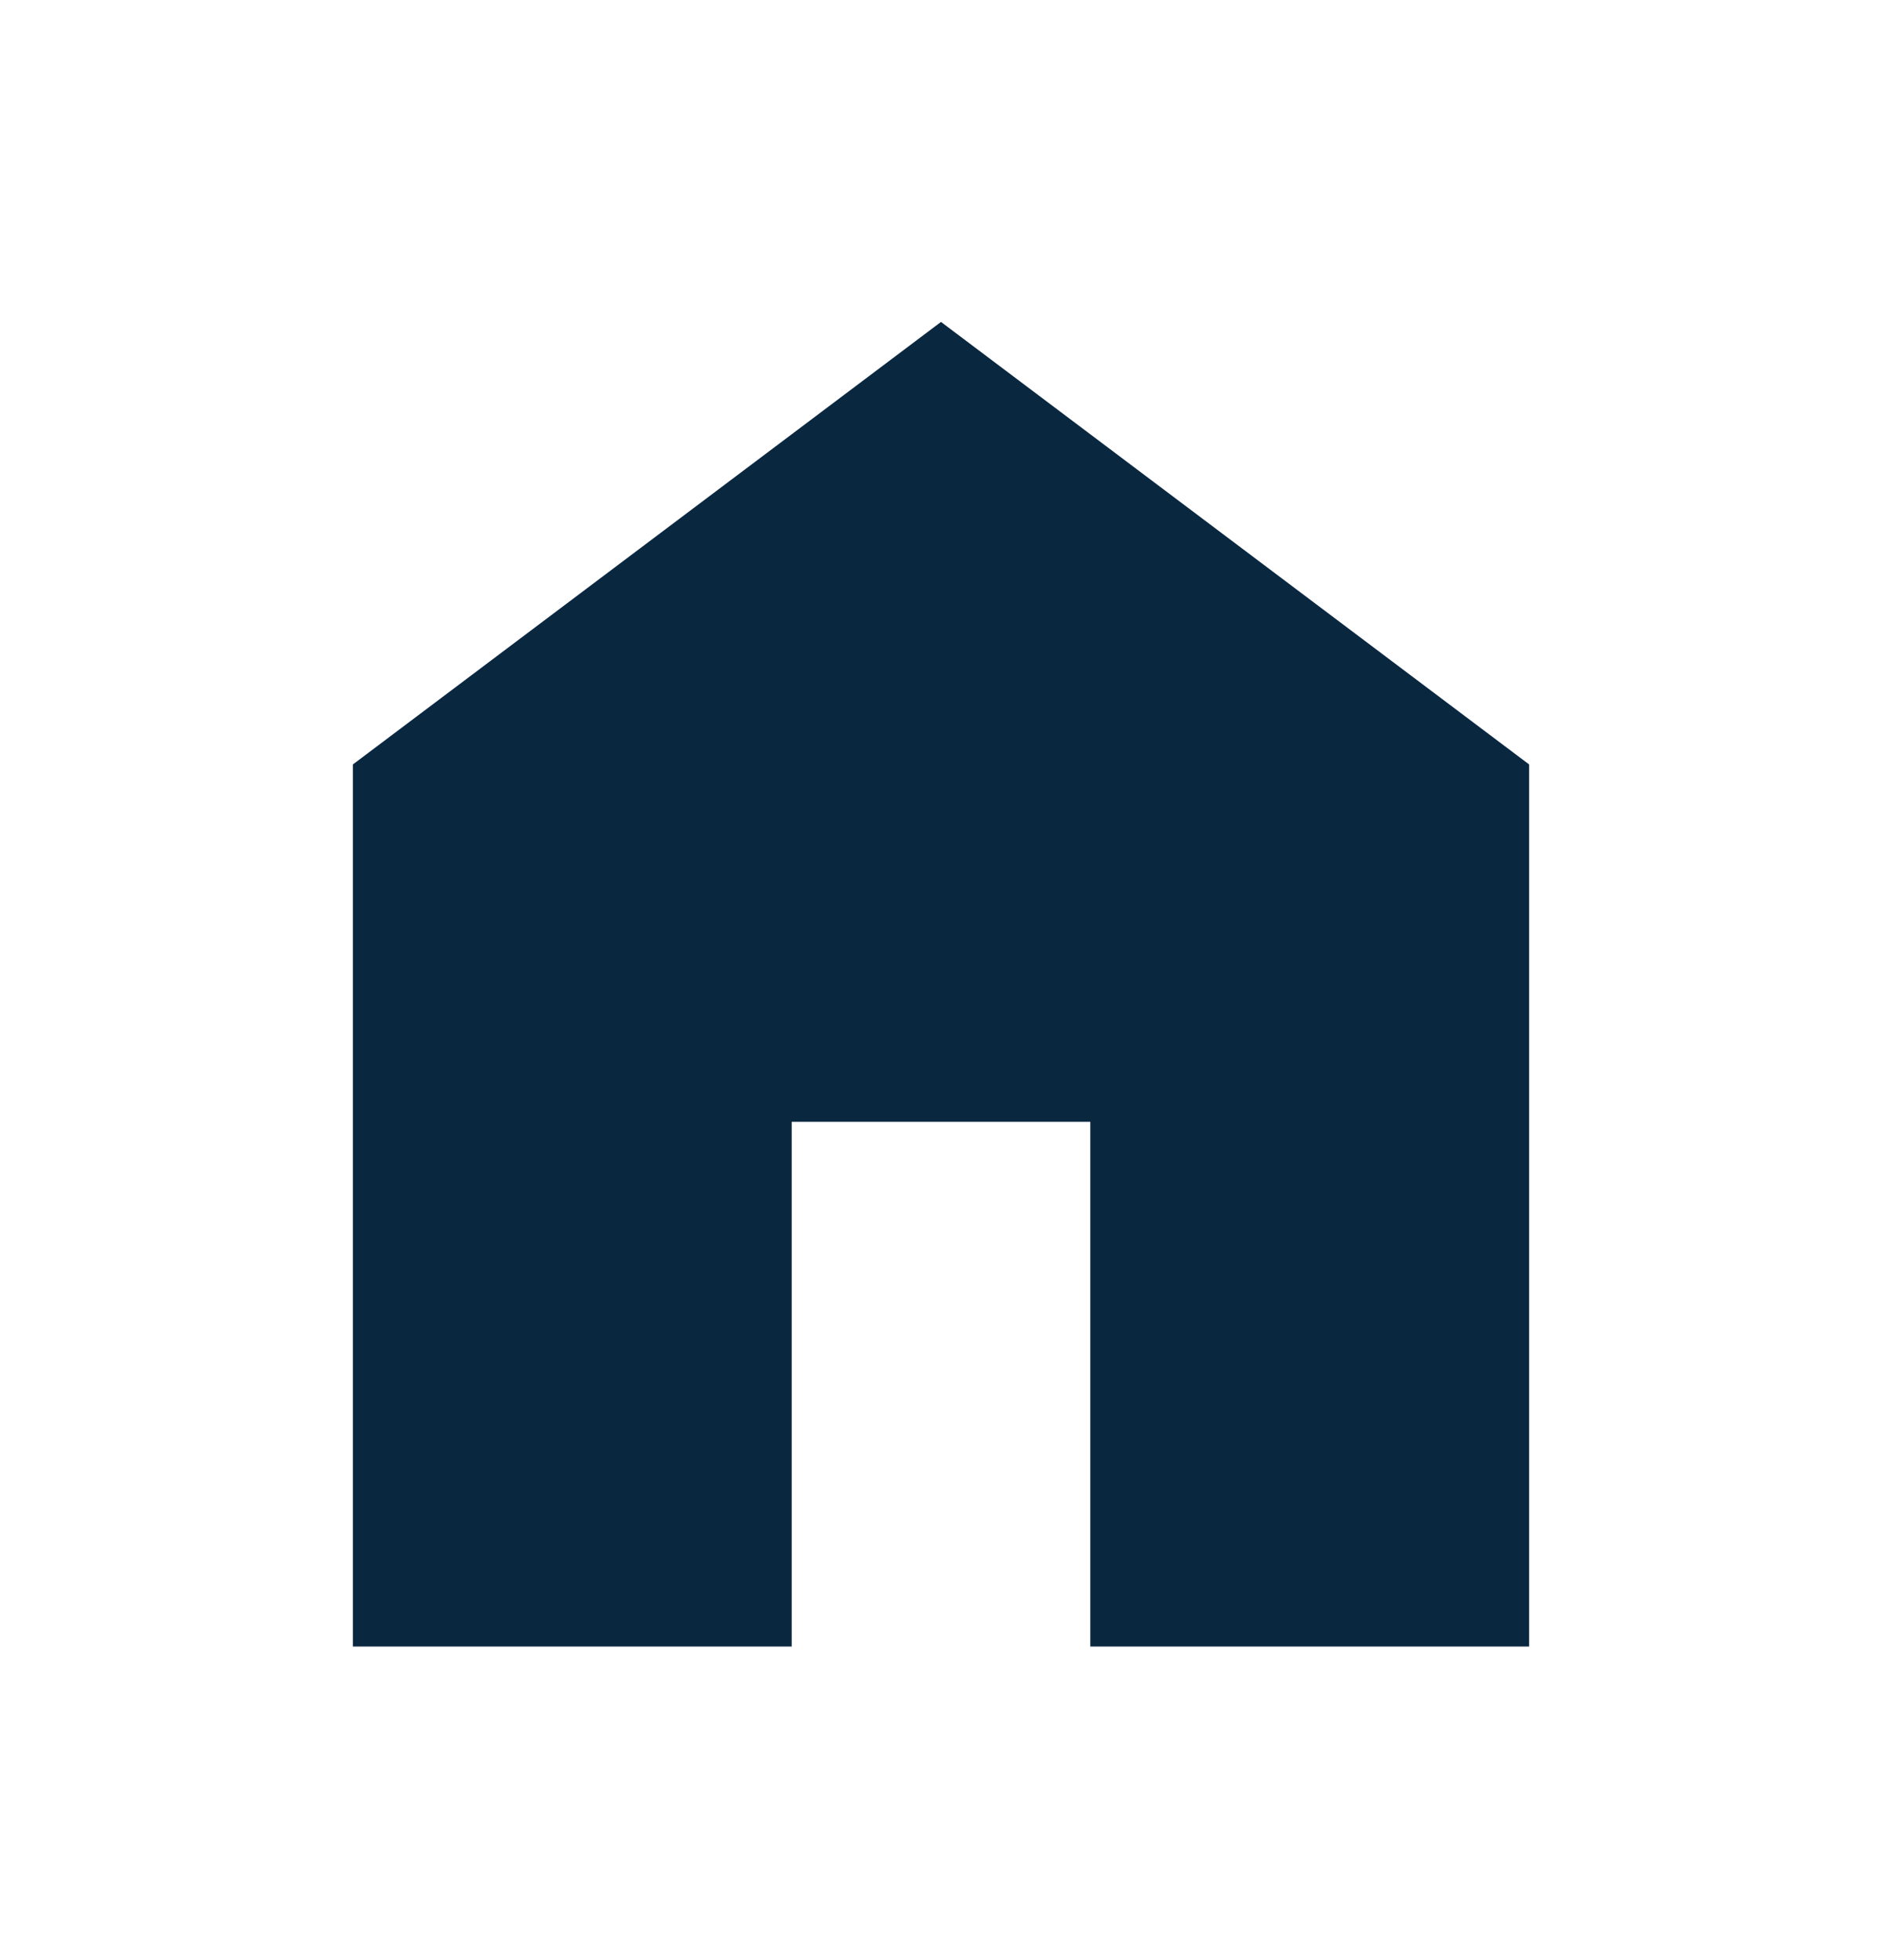 <?xml version="1.0" encoding="UTF-8"?>
<svg xmlns="http://www.w3.org/2000/svg" width="24" height="25" viewBox="0 0 24 25" fill="none">
  <mask id="mask0_290_3552" style="mask-type:alpha" maskUnits="userSpaceOnUse" x="0" y="0" width="24" height="25">
    <rect y="0.5" width="24" height="24" fill="#D9D9D9"></rect>
  </mask>
  <g mask="url(#mask0_290_3552)">
    <path d="M4.5 21V9.75L12 4.106L19.5 9.75V21H13.904V14.308H10.096V21H4.5Z" fill="#0A2740"></path>
  </g>
</svg>
